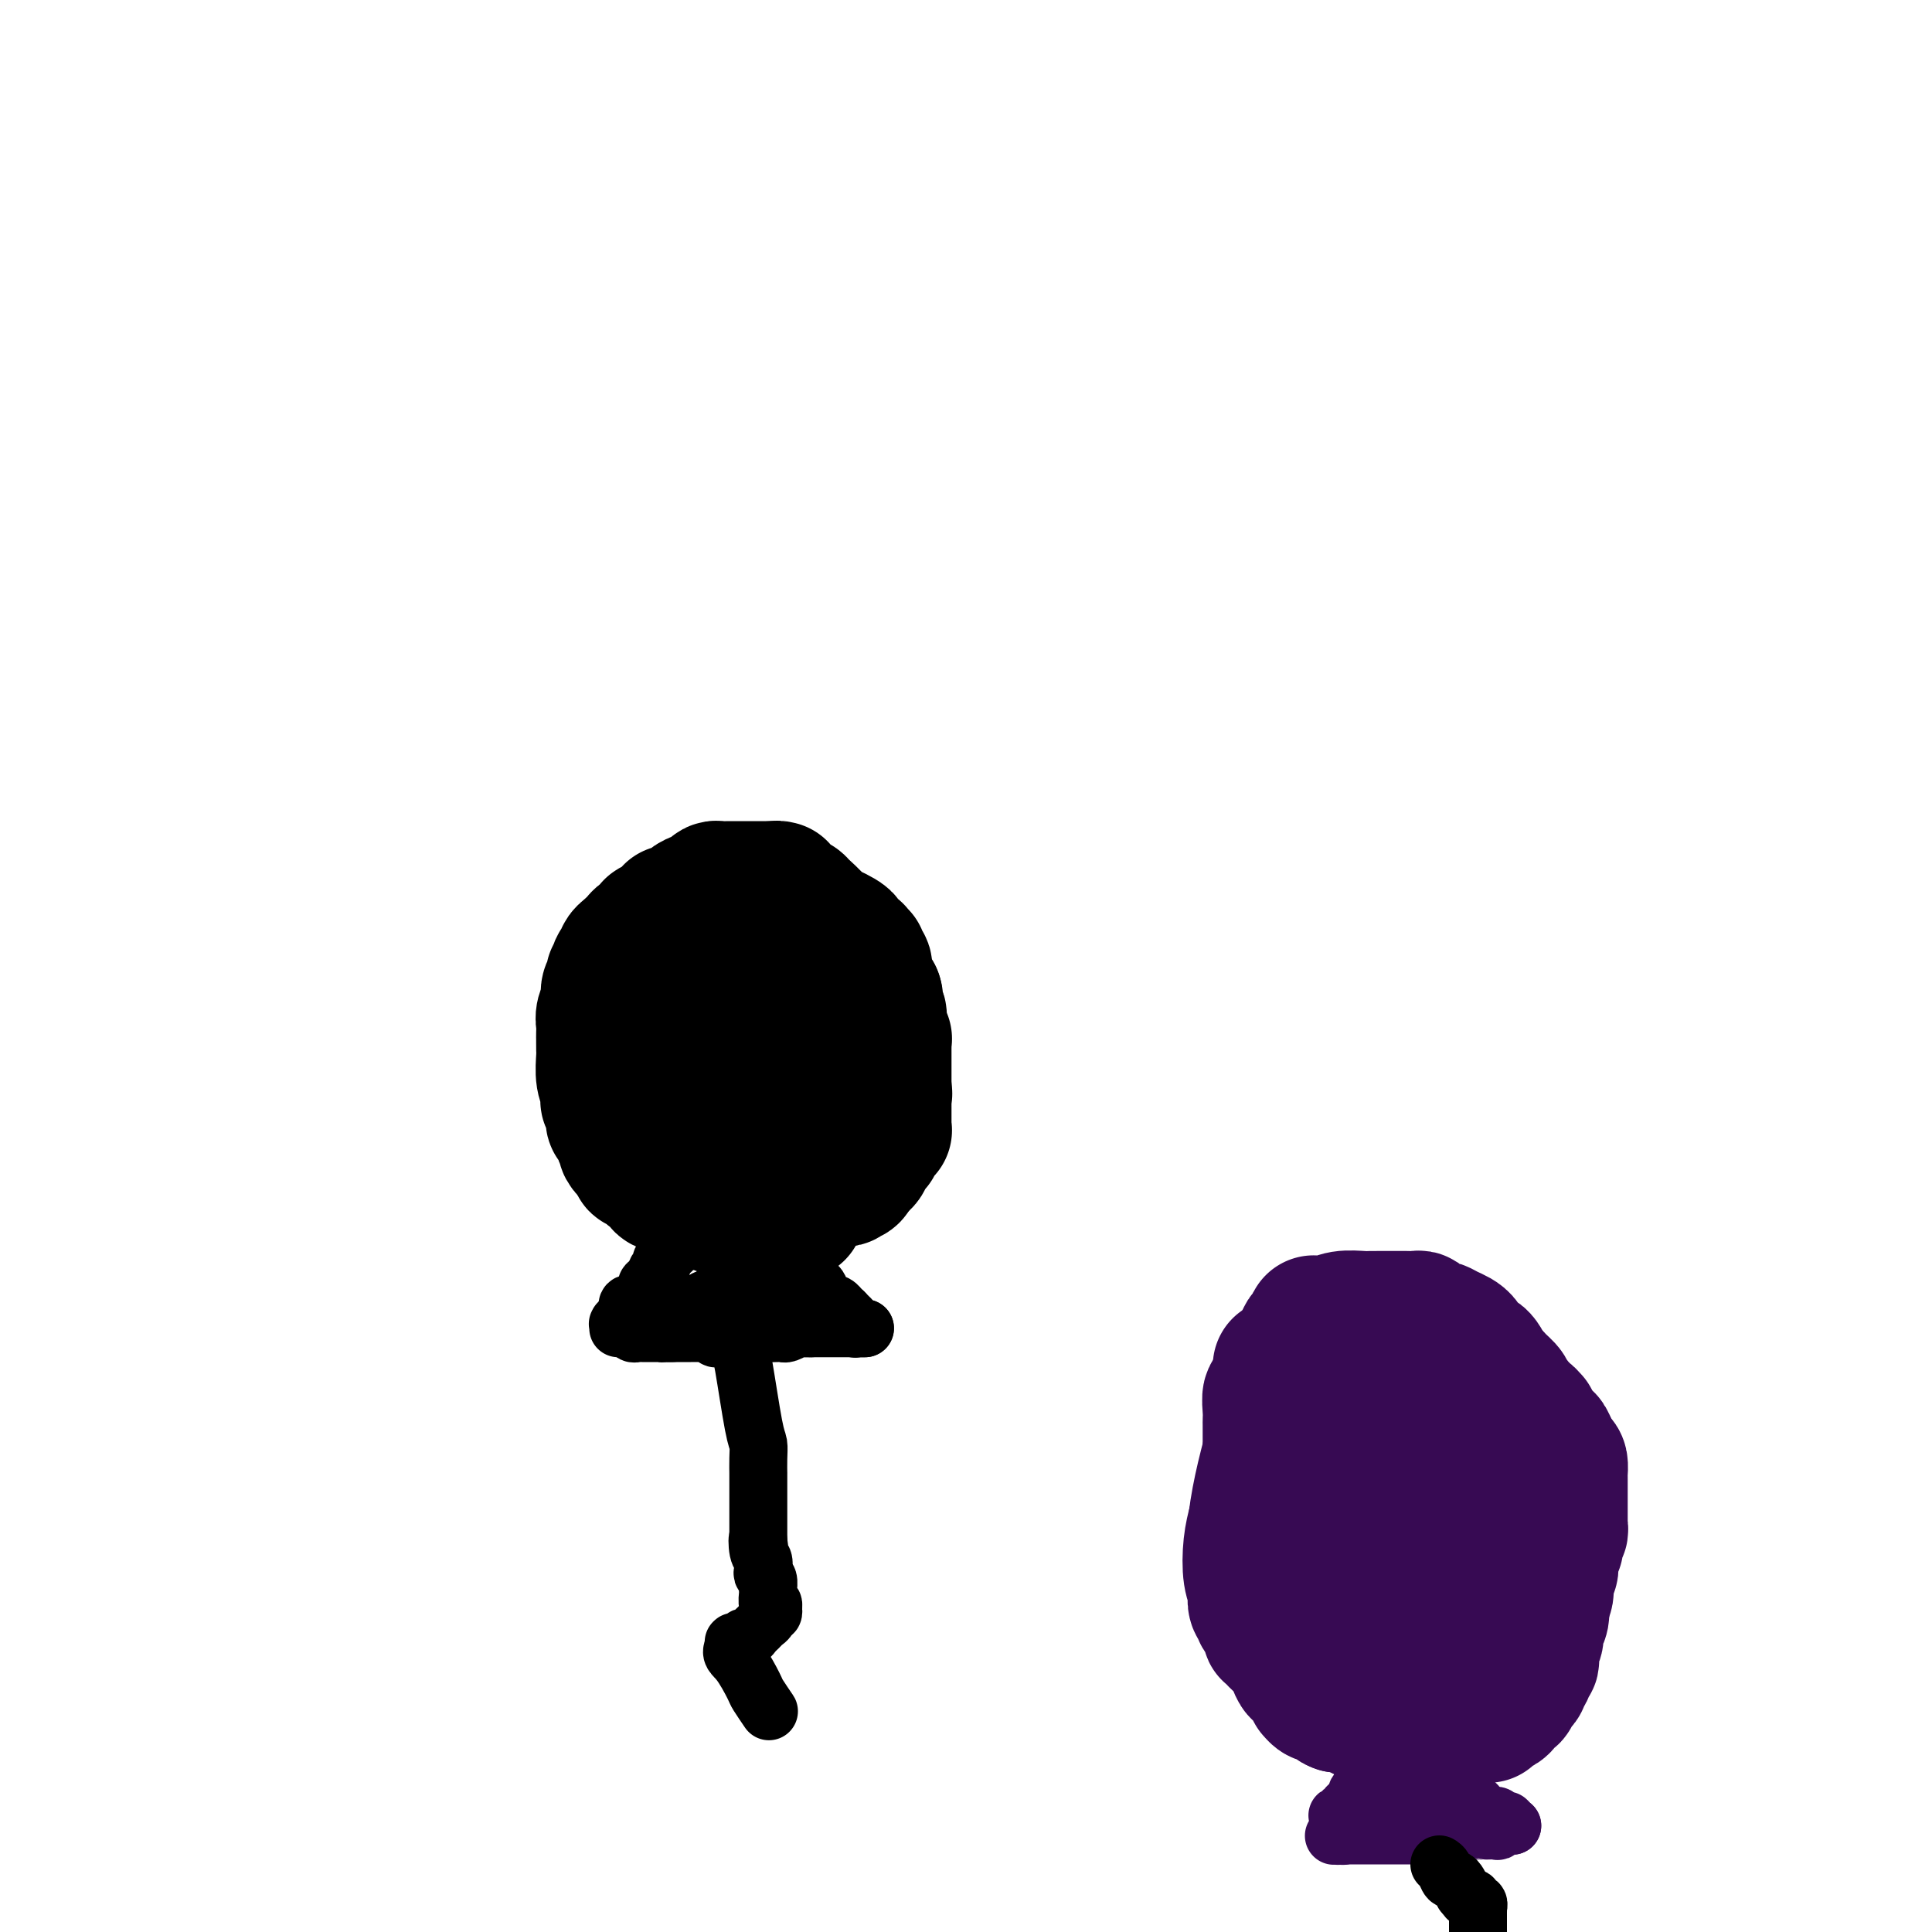 <svg viewBox='0 0 400 400' version='1.1' xmlns='http://www.w3.org/2000/svg' xmlns:xlink='http://www.w3.org/1999/xlink'><g fill='none' stroke='#000000' stroke-width='6' stroke-linecap='round' stroke-linejoin='round'><path d='M157,246c0.000,0.000 0.000,0.000 0,0c0.000,0.000 0.000,0.000 0,0c0.000,0.000 0.000,0.000 0,0c0.000,-0.000 0.000,0.000 0,0c0.000,0.000 0.000,0.000 0,0'/><path d='M157,246c-0.016,0.000 -0.057,0.001 0,0c0.057,-0.001 0.211,-0.004 0,0c-0.211,0.004 -0.788,0.015 -1,0c-0.212,-0.015 -0.061,-0.057 0,0c0.061,0.057 0.030,0.211 0,0c-0.030,-0.211 -0.060,-0.789 0,-1c0.060,-0.211 0.208,-0.057 0,0c-0.208,0.057 -0.774,0.015 -1,0c-0.226,-0.015 -0.112,-0.004 0,0c0.112,0.004 0.222,0.001 0,0c-0.222,-0.001 -0.776,-0.000 -1,0c-0.224,0.000 -0.116,0.000 0,0c0.116,-0.000 0.241,-0.000 0,0c-0.241,0.000 -0.848,0.000 -1,0c-0.152,-0.000 0.152,-0.000 0,0c-0.152,0.000 -0.759,0.000 -1,0c-0.241,-0.000 -0.116,-0.000 0,0c0.116,0.000 0.223,0.000 0,0c-0.223,-0.000 -0.777,-0.000 -1,0c-0.223,0.000 -0.115,0.001 0,0c0.115,-0.001 0.237,-0.004 0,0c-0.237,0.004 -0.833,0.015 -1,0c-0.167,-0.015 0.096,-0.057 0,0c-0.096,0.057 -0.552,0.212 -1,0c-0.448,-0.212 -0.890,-0.793 -1,-1c-0.110,-0.207 0.111,-0.041 0,0c-0.111,0.041 -0.555,-0.041 -1,0c-0.445,0.041 -0.893,0.207 -1,0c-0.107,-0.207 0.125,-0.786 0,-1c-0.125,-0.214 -0.607,-0.061 -1,0c-0.393,0.061 -0.696,0.031 -1,0'/><path d='M144,243c-1.950,-0.403 -0.325,0.089 0,0c0.325,-0.089 -0.649,-0.760 -1,-1c-0.351,-0.240 -0.079,-0.050 0,0c0.079,0.050 -0.034,-0.039 0,0c0.034,0.039 0.215,0.206 0,0c-0.215,-0.206 -0.827,-0.786 -1,-1c-0.173,-0.214 0.094,-0.061 0,0c-0.094,0.061 -0.547,0.030 -1,0c-0.453,-0.030 -0.905,-0.061 -1,0c-0.095,0.061 0.167,0.212 0,0c-0.167,-0.212 -0.763,-0.788 -1,-1c-0.237,-0.212 -0.115,-0.061 0,0c0.115,0.061 0.223,0.030 0,0c-0.223,-0.030 -0.778,-0.061 -1,0c-0.222,0.061 -0.112,0.212 0,0c0.112,-0.212 0.226,-0.789 0,-1c-0.226,-0.211 -0.793,-0.057 -1,0c-0.207,0.057 -0.056,0.015 0,0c0.056,-0.015 0.016,-0.004 0,0c-0.016,0.004 -0.008,0.002 0,0'/></g>
<g fill='none' stroke='#000000' stroke-width='28' stroke-linecap='round' stroke-linejoin='round'><path d='M165,251c-0.486,0.000 -0.971,0.000 -1,0c-0.029,-0.000 0.399,-0.000 0,0c-0.399,0.000 -1.624,0.000 -2,0c-0.376,-0.000 0.096,-0.000 0,0c-0.096,0.000 -0.761,0.001 -1,0c-0.239,-0.001 -0.053,-0.004 0,0c0.053,0.004 -0.027,0.015 0,0c0.027,-0.015 0.161,-0.057 0,0c-0.161,0.057 -0.618,0.211 -1,0c-0.382,-0.211 -0.690,-0.789 -1,-1c-0.310,-0.211 -0.622,-0.057 -1,0c-0.378,0.057 -0.822,0.016 -1,0c-0.178,-0.016 -0.089,-0.008 0,0'/><path d='M157,250c-1.399,-0.155 -0.897,-0.041 -1,0c-0.103,0.041 -0.813,0.011 -1,0c-0.187,-0.011 0.147,-0.003 0,0c-0.147,0.003 -0.774,0.001 -1,0c-0.226,-0.001 -0.049,-0.000 0,0c0.049,0.000 -0.029,0.000 0,0c0.029,-0.000 0.166,0.000 0,0c-0.166,-0.000 -0.636,-0.000 -1,0c-0.364,0.000 -0.622,0.001 -1,0c-0.378,-0.001 -0.876,-0.004 -1,0c-0.124,0.004 0.126,0.015 0,0c-0.126,-0.015 -0.629,-0.057 -1,0c-0.371,0.057 -0.609,0.212 -1,0c-0.391,-0.212 -0.935,-0.791 -1,-1c-0.065,-0.209 0.347,-0.046 0,0c-0.347,0.046 -1.454,-0.024 -2,0c-0.546,0.024 -0.531,0.143 -1,0c-0.469,-0.143 -1.421,-0.547 -2,-1c-0.579,-0.453 -0.785,-0.957 -1,-1c-0.215,-0.043 -0.439,0.373 -1,0c-0.561,-0.373 -1.459,-1.535 -2,-2c-0.541,-0.465 -0.723,-0.234 -1,0c-0.277,0.234 -0.648,0.470 -1,0c-0.352,-0.470 -0.686,-1.647 -1,-2c-0.314,-0.353 -0.610,0.116 -1,0c-0.390,-0.116 -0.874,-0.819 -1,-1c-0.126,-0.181 0.107,0.159 0,0c-0.107,-0.159 -0.555,-0.816 -1,-1c-0.445,-0.184 -0.889,0.104 -1,0c-0.111,-0.104 0.111,-0.601 0,-1c-0.111,-0.399 -0.556,-0.699 -1,-1'/><path d='M131,239c-2.405,-2.004 -1.419,-2.015 -1,-2c0.419,0.015 0.271,0.056 0,0c-0.271,-0.056 -0.665,-0.209 -1,-1c-0.335,-0.791 -0.612,-2.221 -1,-3c-0.388,-0.779 -0.888,-0.908 -1,-1c-0.112,-0.092 0.162,-0.148 0,-1c-0.162,-0.852 -0.761,-2.501 -1,-3c-0.239,-0.499 -0.116,0.150 0,0c0.116,-0.150 0.227,-1.101 0,-2c-0.227,-0.899 -0.793,-1.747 -1,-3c-0.207,-1.253 -0.055,-2.910 0,-4c0.055,-1.090 0.015,-1.612 0,-2c-0.015,-0.388 -0.004,-0.642 0,-1c0.004,-0.358 0.001,-0.820 0,-1c-0.001,-0.180 -0.001,-0.078 0,0c0.001,0.078 0.004,0.130 0,0c-0.004,-0.130 -0.016,-0.443 0,-1c0.016,-0.557 0.061,-1.357 0,-2c-0.061,-0.643 -0.228,-1.128 0,-2c0.228,-0.872 0.849,-2.131 1,-3c0.151,-0.869 -0.170,-1.347 0,-2c0.170,-0.653 0.829,-1.480 1,-2c0.171,-0.520 -0.147,-0.732 0,-1c0.147,-0.268 0.757,-0.593 1,-1c0.243,-0.407 0.117,-0.896 0,-1c-0.117,-0.104 -0.224,0.179 0,0c0.224,-0.179 0.781,-0.819 1,-1c0.219,-0.181 0.100,0.096 0,0c-0.100,-0.096 -0.181,-0.564 0,-1c0.181,-0.436 0.623,-0.839 1,-1c0.377,-0.161 0.688,-0.081 1,0'/><path d='M131,197c0.720,-1.724 0.021,-1.035 0,-1c-0.021,0.035 0.635,-0.583 1,-1c0.365,-0.417 0.440,-0.633 1,-1c0.560,-0.367 1.607,-0.885 2,-1c0.393,-0.115 0.133,0.172 0,0c-0.133,-0.172 -0.140,-0.802 0,-1c0.140,-0.198 0.428,0.035 1,0c0.572,-0.035 1.430,-0.338 2,-1c0.570,-0.662 0.853,-1.684 1,-2c0.147,-0.316 0.158,0.074 1,0c0.842,-0.074 2.516,-0.611 3,-1c0.484,-0.389 -0.221,-0.630 0,-1c0.221,-0.370 1.368,-0.870 2,-1c0.632,-0.130 0.750,0.109 1,0c0.250,-0.109 0.633,-0.565 1,-1c0.367,-0.435 0.717,-0.849 1,-1c0.283,-0.151 0.499,-0.041 1,0c0.501,0.041 1.287,0.011 2,0c0.713,-0.011 1.353,-0.003 2,0c0.647,0.003 1.302,0.001 2,0c0.698,-0.001 1.441,-0.000 2,0c0.559,0.000 0.935,0.000 1,0c0.065,-0.000 -0.180,-0.000 0,0c0.180,0.000 0.784,0.000 1,0c0.216,-0.000 0.044,-0.000 0,0c-0.044,0.000 0.041,0.000 0,0c-0.041,-0.000 -0.207,-0.000 0,0c0.207,0.000 0.787,0.000 1,0c0.213,-0.000 0.057,-0.000 0,0c-0.057,0.000 -0.016,0.000 0,0c0.016,-0.000 0.008,-0.000 0,0'/><path d='M160,184c2.076,0.013 1.268,0.045 1,0c-0.268,-0.045 0.006,-0.169 0,0c-0.006,0.169 -0.292,0.629 0,1c0.292,0.371 1.163,0.653 2,1c0.837,0.347 1.639,0.759 2,1c0.361,0.241 0.281,0.313 1,1c0.719,0.687 2.238,1.991 3,3c0.762,1.009 0.769,1.723 1,2c0.231,0.277 0.688,0.117 1,0c0.312,-0.117 0.480,-0.190 1,0c0.520,0.190 1.392,0.643 2,1c0.608,0.357 0.951,0.617 1,1c0.049,0.383 -0.197,0.887 0,1c0.197,0.113 0.838,-0.167 1,0c0.162,0.167 -0.154,0.781 0,1c0.154,0.219 0.777,0.044 1,0c0.223,-0.044 0.044,0.044 0,0c-0.044,-0.044 0.045,-0.220 0,0c-0.045,0.220 -0.223,0.835 0,1c0.223,0.165 0.848,-0.121 1,0c0.152,0.121 -0.171,0.648 0,1c0.171,0.352 0.834,0.529 1,1c0.166,0.471 -0.166,1.237 0,2c0.166,0.763 0.829,1.525 1,2c0.171,0.475 -0.150,0.663 0,1c0.150,0.337 0.772,0.822 1,1c0.228,0.178 0.061,0.048 0,0c-0.061,-0.048 -0.016,-0.013 0,0c0.016,0.013 0.004,0.003 0,0c-0.004,-0.003 -0.001,-0.001 0,0c0.001,0.001 0.001,0.000 0,0'/><path d='M181,206c0.464,1.177 0.124,0.118 0,0c-0.124,-0.118 -0.033,0.704 0,1c0.033,0.296 0.009,0.065 0,0c-0.009,-0.065 -0.002,0.034 0,0c0.002,-0.034 0.001,-0.203 0,0c-0.001,0.203 -0.001,0.777 0,1c0.001,0.223 0.004,0.096 0,0c-0.004,-0.096 -0.016,-0.160 0,0c0.016,0.160 0.061,0.544 0,1c-0.061,0.456 -0.226,0.983 0,1c0.226,0.017 0.845,-0.476 1,0c0.155,0.476 -0.155,1.920 0,3c0.155,1.080 0.774,1.795 1,2c0.226,0.205 0.061,-0.099 0,0c-0.061,0.099 -0.016,0.601 0,1c0.016,0.399 0.004,0.695 0,1c-0.004,0.305 -0.001,0.620 0,1c0.001,0.380 0.000,0.824 0,1c-0.000,0.176 -0.000,0.085 0,0c0.000,-0.085 0.000,-0.163 0,0c-0.000,0.163 -0.000,0.566 0,1c0.000,0.434 0.000,0.900 0,1c-0.000,0.100 -0.000,-0.166 0,0c0.000,0.166 0.000,0.763 0,1c-0.000,0.237 -0.000,0.115 0,0c0.000,-0.115 0.000,-0.224 0,0c-0.000,0.224 -0.000,0.781 0,1c0.000,0.219 0.000,0.100 0,0c-0.000,-0.100 -0.000,-0.181 0,0c0.000,0.181 0.000,0.623 0,1c-0.000,0.377 -0.000,0.688 0,1'/><path d='M183,225c0.309,2.888 0.083,0.609 0,0c-0.083,-0.609 -0.022,0.452 0,1c0.022,0.548 0.006,0.581 0,1c-0.006,0.419 -0.002,1.223 0,2c0.002,0.777 0.000,1.528 0,2c-0.000,0.472 -0.000,0.666 0,1c0.000,0.334 -0.000,0.807 0,1c0.000,0.193 0.001,0.104 0,0c-0.001,-0.104 -0.004,-0.225 0,0c0.004,0.225 0.015,0.796 0,1c-0.015,0.204 -0.057,0.040 0,0c0.057,-0.040 0.212,0.042 0,0c-0.212,-0.042 -0.793,-0.208 -1,0c-0.207,0.208 -0.041,0.792 0,1c0.041,0.208 -0.042,0.041 0,0c0.042,-0.041 0.208,0.046 0,0c-0.208,-0.046 -0.792,-0.223 -1,0c-0.208,0.223 -0.041,0.847 0,1c0.041,0.153 -0.046,-0.166 0,0c0.046,0.166 0.223,0.818 0,1c-0.223,0.182 -0.848,-0.105 -1,0c-0.152,0.105 0.169,0.603 0,1c-0.169,0.397 -0.829,0.695 -1,1c-0.171,0.305 0.147,0.618 0,1c-0.147,0.382 -0.757,0.833 -1,1c-0.243,0.167 -0.118,0.048 0,0c0.118,-0.048 0.228,-0.027 0,0c-0.228,0.027 -0.793,0.059 -1,0c-0.207,-0.059 -0.056,-0.208 0,0c0.056,0.208 0.016,0.774 0,1c-0.016,0.226 -0.008,0.113 0,0'/><path d='M177,242c-1.171,2.647 -1.097,0.766 -1,0c0.097,-0.766 0.219,-0.415 0,0c-0.219,0.415 -0.778,0.895 -1,1c-0.222,0.105 -0.106,-0.164 0,0c0.106,0.164 0.201,0.762 0,1c-0.201,0.238 -0.699,0.116 -1,0c-0.301,-0.116 -0.407,-0.227 -1,0c-0.593,0.227 -1.674,0.793 -2,1c-0.326,0.207 0.105,0.055 0,0c-0.105,-0.055 -0.744,-0.015 -1,0c-0.256,0.015 -0.128,0.004 0,0c0.128,-0.004 0.255,-0.001 0,0c-0.255,0.001 -0.894,0.000 -1,0c-0.106,-0.000 0.320,-0.000 0,0c-0.320,0.000 -1.385,-0.000 -2,0c-0.615,0.000 -0.780,0.001 -1,0c-0.220,-0.001 -0.496,-0.003 -1,0c-0.504,0.003 -1.235,0.011 -2,0c-0.765,-0.011 -1.562,-0.040 -2,0c-0.438,0.040 -0.516,0.150 -1,0c-0.484,-0.150 -1.372,-0.561 -2,-1c-0.628,-0.439 -0.994,-0.906 -1,-1c-0.006,-0.094 0.348,0.185 0,0c-0.348,-0.185 -1.400,-0.834 -2,-1c-0.600,-0.166 -0.749,0.153 -1,0c-0.251,-0.153 -0.602,-0.777 -1,-1c-0.398,-0.223 -0.841,-0.046 -1,0c-0.159,0.046 -0.032,-0.039 0,0c0.032,0.039 -0.030,0.203 0,0c0.030,-0.203 0.151,-0.772 0,-1c-0.151,-0.228 -0.576,-0.114 -1,0'/><path d='M151,240c-1.328,-0.997 -0.149,-0.989 0,-1c0.149,-0.011 -0.731,-0.042 -1,0c-0.269,0.042 0.072,0.155 0,0c-0.072,-0.155 -0.558,-0.580 -1,-1c-0.442,-0.420 -0.839,-0.834 -1,-1c-0.161,-0.166 -0.086,-0.082 0,0c0.086,0.082 0.182,0.162 0,0c-0.182,-0.162 -0.641,-0.564 -1,-1c-0.359,-0.436 -0.617,-0.904 -1,-1c-0.383,-0.096 -0.891,0.181 -1,0c-0.109,-0.181 0.181,-0.819 0,-1c-0.181,-0.181 -0.833,0.096 -1,0c-0.167,-0.096 0.153,-0.565 0,-1c-0.153,-0.435 -0.777,-0.838 -1,-1c-0.223,-0.162 -0.045,-0.085 0,0c0.045,0.085 -0.044,0.177 0,0c0.044,-0.177 0.222,-0.622 0,-1c-0.222,-0.378 -0.843,-0.690 -1,-1c-0.157,-0.310 0.150,-0.618 0,-1c-0.150,-0.382 -0.758,-0.838 -1,-1c-0.242,-0.162 -0.118,-0.028 0,0c0.118,0.028 0.229,-0.049 0,0c-0.229,0.049 -0.797,0.223 -1,0c-0.203,-0.223 -0.040,-0.843 0,-1c0.040,-0.157 -0.042,0.150 0,0c0.042,-0.150 0.207,-0.758 0,-1c-0.207,-0.242 -0.788,-0.117 -1,0c-0.212,0.117 -0.057,0.227 0,0c0.057,-0.227 0.015,-0.792 0,-1c-0.015,-0.208 -0.004,-0.059 0,0c0.004,0.059 0.002,0.030 0,0'/><path d='M139,225c-1.856,-2.260 -0.497,-0.410 0,0c0.497,0.410 0.133,-0.621 0,-1c-0.133,-0.379 -0.036,-0.105 0,0c0.036,0.105 0.010,0.042 0,0c-0.010,-0.042 -0.003,-0.064 0,0c0.003,0.064 0.001,0.213 0,0c-0.001,-0.213 -0.000,-0.789 0,-1c0.000,-0.211 0.000,-0.056 0,0c-0.000,0.056 -0.000,0.015 0,0c0.000,-0.015 0.001,-0.004 0,0c-0.001,0.004 -0.004,0.001 0,0c0.004,-0.001 0.015,-0.000 0,0c-0.015,0.000 -0.057,0.000 0,0c0.057,-0.000 0.211,-0.000 0,0c-0.211,0.000 -0.788,0.000 -1,0c-0.212,-0.000 -0.061,-0.000 0,0c0.061,0.000 0.030,0.000 0,0'/><path d='M138,223c-0.154,-0.537 -0.040,-0.879 0,-1c0.040,-0.121 0.007,-0.021 0,0c-0.007,0.021 0.012,-0.037 0,0c-0.012,0.037 -0.056,0.168 0,0c0.056,-0.168 0.212,-0.634 0,-1c-0.212,-0.366 -0.793,-0.633 -1,-1c-0.207,-0.367 -0.041,-0.834 0,-1c0.041,-0.166 -0.041,-0.030 0,0c0.041,0.030 0.207,-0.045 0,0c-0.207,0.045 -0.788,0.209 -1,0c-0.212,-0.209 -0.057,-0.792 0,-1c0.057,-0.208 0.015,-0.042 0,0c-0.015,0.042 -0.004,-0.042 0,0c0.004,0.042 0.001,0.208 0,0c-0.001,-0.208 -0.000,-0.792 0,-1c0.000,-0.208 0.000,-0.042 0,0c-0.000,0.042 -0.000,-0.042 0,0c0.000,0.042 0.000,0.208 0,0c-0.000,-0.208 -0.000,-0.792 0,-1c0.000,-0.208 0.000,-0.042 0,0c-0.000,0.042 -0.000,-0.040 0,0c0.000,0.040 0.000,0.204 0,0c-0.000,-0.204 -0.000,-0.775 0,-1c0.000,-0.225 0.000,-0.106 0,0c-0.000,0.106 -0.000,0.197 0,0c0.000,-0.197 0.000,-0.682 0,-1c-0.000,-0.318 -0.000,-0.470 0,-1c0.000,-0.530 0.000,-1.437 0,-2c-0.000,-0.563 -0.000,-0.781 0,-1'/><path d='M136,210c-0.309,-2.421 -0.083,-1.973 0,-2c0.083,-0.027 0.022,-0.529 0,-1c-0.022,-0.471 -0.006,-0.911 0,-1c0.006,-0.089 0.002,0.172 0,0c-0.002,-0.172 -0.000,-0.777 0,-1c0.000,-0.223 0.000,-0.064 0,0c-0.000,0.064 -0.000,0.031 0,0c0.000,-0.031 0.000,-0.061 0,0c-0.000,0.061 -0.000,0.214 0,0c0.000,-0.214 0.000,-0.793 0,-1c-0.000,-0.207 -0.000,-0.042 0,0c0.000,0.042 0.001,-0.040 0,0c-0.001,0.040 -0.002,0.203 0,0c0.002,-0.203 0.008,-0.773 0,-1c-0.008,-0.227 -0.031,-0.113 0,0c0.031,0.113 0.115,0.224 0,0c-0.115,-0.224 -0.430,-0.782 0,-1c0.430,-0.218 1.607,-0.096 2,0c0.393,0.096 0.004,0.165 0,0c-0.004,-0.165 0.376,-0.566 1,-1c0.624,-0.434 1.492,-0.901 2,-1c0.508,-0.099 0.657,0.171 1,0c0.343,-0.171 0.879,-0.782 1,-1c0.121,-0.218 -0.174,-0.044 0,0c0.174,0.044 0.816,-0.041 1,0c0.184,0.041 -0.091,0.207 0,0c0.091,-0.207 0.549,-0.788 1,-1c0.451,-0.212 0.894,-0.057 1,0c0.106,0.057 -0.125,0.015 0,0c0.125,-0.015 0.607,-0.004 1,0c0.393,0.004 0.696,0.002 1,0'/><path d='M148,198c1.829,-0.928 0.403,-0.249 0,0c-0.403,0.249 0.217,0.067 1,0c0.783,-0.067 1.729,-0.019 2,0c0.271,0.019 -0.132,0.008 0,0c0.132,-0.008 0.799,-0.014 1,0c0.201,0.014 -0.065,0.049 0,0c0.065,-0.049 0.460,-0.182 1,0c0.540,0.182 1.225,0.677 2,1c0.775,0.323 1.640,0.472 2,1c0.360,0.528 0.216,1.436 1,2c0.784,0.564 2.496,0.786 4,2c1.504,1.214 2.799,3.420 4,5c1.201,1.580 2.308,2.532 3,3c0.692,0.468 0.970,0.451 1,1c0.030,0.549 -0.188,1.664 0,2c0.188,0.336 0.782,-0.107 1,0c0.218,0.107 0.058,0.763 0,1c-0.058,0.237 -0.016,0.053 0,0c0.016,-0.053 0.004,0.023 0,0c-0.004,-0.023 -0.001,-0.146 0,0c0.001,0.146 0.001,0.561 0,1c-0.001,0.439 -0.004,0.902 0,1c0.004,0.098 0.015,-0.168 0,0c-0.015,0.168 -0.057,0.770 0,1c0.057,0.230 0.214,0.086 0,0c-0.214,-0.086 -0.798,-0.115 -1,0c-0.202,0.115 -0.021,0.373 0,1c0.021,0.627 -0.118,1.622 -1,3c-0.882,1.378 -2.507,3.140 -3,4c-0.493,0.860 0.145,0.817 0,1c-0.145,0.183 -1.072,0.591 -2,1'/><path d='M164,229c-1.321,2.171 -1.124,2.098 -1,2c0.124,-0.098 0.177,-0.222 0,0c-0.177,0.222 -0.582,0.791 -1,1c-0.418,0.209 -0.848,0.060 -1,0c-0.152,-0.060 -0.027,-0.030 0,0c0.027,0.030 -0.045,0.061 0,0c0.045,-0.061 0.205,-0.212 0,0c-0.205,0.212 -0.776,0.789 -1,1c-0.224,0.211 -0.100,0.058 0,0c0.100,-0.058 0.178,-0.019 0,0c-0.178,0.019 -0.610,0.020 -1,0c-0.390,-0.020 -0.737,-0.059 -1,0c-0.263,0.059 -0.443,0.218 -1,0c-0.557,-0.218 -1.491,-0.813 -2,-1c-0.509,-0.187 -0.595,0.033 -1,0c-0.405,-0.033 -1.131,-0.321 -2,-1c-0.869,-0.679 -1.883,-1.750 -3,-4c-1.117,-2.250 -2.338,-5.681 -3,-7c-0.662,-1.319 -0.766,-0.528 -1,-1c-0.234,-0.472 -0.599,-2.207 -1,-3c-0.401,-0.793 -0.840,-0.642 -1,-1c-0.160,-0.358 -0.043,-1.223 0,-2c0.043,-0.777 0.011,-1.466 0,-2c-0.011,-0.534 -0.003,-0.914 0,-1c0.003,-0.086 -0.000,0.122 0,0c0.000,-0.122 0.004,-0.572 0,-1c-0.004,-0.428 -0.015,-0.833 0,-1c0.015,-0.167 0.056,-0.096 0,0c-0.056,0.096 -0.207,0.218 0,0c0.207,-0.218 0.774,-0.777 1,-1c0.226,-0.223 0.113,-0.112 0,0'/><path d='M144,207c0.174,-1.380 0.610,-0.331 1,0c0.390,0.331 0.734,-0.055 2,0c1.266,0.055 3.453,0.550 5,1c1.547,0.450 2.452,0.855 5,2c2.548,1.145 6.738,3.029 9,4c2.262,0.971 2.595,1.029 3,1c0.405,-0.029 0.883,-0.144 1,0c0.117,0.144 -0.127,0.549 0,1c0.127,0.451 0.623,0.948 1,1c0.377,0.052 0.634,-0.341 1,0c0.366,0.341 0.840,1.417 1,3c0.160,1.583 0.005,3.672 0,5c-0.005,1.328 0.138,1.896 0,3c-0.138,1.104 -0.559,2.743 -1,4c-0.441,1.257 -0.903,2.130 -1,3c-0.097,0.870 0.170,1.736 0,2c-0.170,0.264 -0.778,-0.074 -1,0c-0.222,0.074 -0.060,0.560 0,1c0.060,0.440 0.017,0.835 0,1c-0.017,0.165 -0.008,0.101 0,0c0.008,-0.101 0.016,-0.237 0,0c-0.016,0.237 -0.057,0.847 0,1c0.057,0.153 0.212,-0.152 0,0c-0.212,0.152 -0.793,0.763 -1,1c-0.207,0.237 -0.041,0.102 0,0c0.041,-0.102 -0.041,-0.171 0,0c0.041,0.171 0.207,0.582 0,1c-0.207,0.418 -0.788,0.844 -1,1c-0.212,0.156 -0.057,0.042 0,0c0.057,-0.042 0.016,-0.012 0,0c-0.016,0.012 -0.008,0.006 0,0'/><path d='M168,243c-0.996,2.543 -0.985,1.399 -1,1c-0.015,-0.399 -0.057,-0.055 0,0c0.057,0.055 0.211,-0.181 0,0c-0.211,0.181 -0.788,0.780 -1,1c-0.212,0.220 -0.061,0.063 0,0c0.061,-0.063 0.030,-0.031 0,0c-0.030,0.031 -0.060,0.060 0,0c0.060,-0.060 0.208,-0.208 0,0c-0.208,0.208 -0.774,0.774 -1,1c-0.226,0.226 -0.113,0.113 0,0'/></g>
<g fill='none' stroke='#370A53' stroke-width='28' stroke-linecap='round' stroke-linejoin='round'><path d='M287,355c-0.422,0.000 -0.843,0.000 -1,0c-0.157,-0.000 -0.049,-0.000 0,0c0.049,0.000 0.039,0.001 0,0c-0.039,-0.001 -0.108,-0.003 0,0c0.108,0.003 0.394,0.011 0,0c-0.394,-0.011 -1.467,-0.041 -2,0c-0.533,0.041 -0.527,0.155 -1,0c-0.473,-0.155 -1.426,-0.578 -2,-1c-0.574,-0.422 -0.770,-0.845 -1,-1c-0.230,-0.155 -0.494,-0.044 -1,0c-0.506,0.044 -1.253,0.022 -2,0'/><path d='M277,353c-1.559,-0.532 -0.455,-0.860 0,-1c0.455,-0.140 0.262,-0.090 0,0c-0.262,0.090 -0.592,0.220 -1,0c-0.408,-0.220 -0.893,-0.791 -1,-1c-0.107,-0.209 0.165,-0.055 0,0c-0.165,0.055 -0.766,0.011 -1,0c-0.234,-0.011 -0.100,0.013 0,0c0.100,-0.013 0.168,-0.061 0,0c-0.168,0.061 -0.570,0.233 -1,0c-0.430,-0.233 -0.889,-0.870 -1,-1c-0.111,-0.130 0.125,0.246 0,0c-0.125,-0.246 -0.610,-1.115 -1,-2c-0.390,-0.885 -0.686,-1.785 -1,-2c-0.314,-0.215 -0.647,0.255 -1,0c-0.353,-0.255 -0.725,-1.235 -1,-2c-0.275,-0.765 -0.452,-1.315 -1,-2c-0.548,-0.685 -1.467,-1.506 -2,-2c-0.533,-0.494 -0.682,-0.661 -1,-1c-0.318,-0.339 -0.807,-0.850 -1,-1c-0.193,-0.150 -0.089,0.062 0,0c0.089,-0.062 0.164,-0.397 0,-1c-0.164,-0.603 -0.566,-1.475 -1,-2c-0.434,-0.525 -0.900,-0.703 -1,-1c-0.100,-0.297 0.166,-0.713 0,-1c-0.166,-0.287 -0.763,-0.446 -1,-1c-0.237,-0.554 -0.113,-1.505 0,-2c0.113,-0.495 0.216,-0.535 0,-1c-0.216,-0.465 -0.750,-1.356 -1,-3c-0.250,-1.644 -0.214,-4.041 0,-6c0.214,-1.959 0.607,-3.479 1,-5'/><path d='M260,315c0.697,-5.935 2.438,-12.274 4,-18c1.562,-5.726 2.944,-10.840 4,-14c1.056,-3.160 1.786,-4.367 2,-5c0.214,-0.633 -0.086,-0.691 0,-1c0.086,-0.309 0.559,-0.868 1,-1c0.441,-0.132 0.850,0.162 1,0c0.150,-0.162 0.040,-0.779 0,-1c-0.040,-0.221 -0.011,-0.045 0,0c0.011,0.045 0.005,-0.041 0,0c-0.005,0.041 -0.010,0.208 0,0c0.010,-0.208 0.035,-0.792 0,-1c-0.035,-0.208 -0.129,-0.042 0,0c0.129,0.042 0.482,-0.041 1,0c0.518,0.041 1.201,0.207 2,0c0.799,-0.207 1.713,-0.788 3,-1c1.287,-0.212 2.947,-0.057 4,0c1.053,0.057 1.500,0.015 2,0c0.500,-0.015 1.055,-0.004 2,0c0.945,0.004 2.281,0.000 3,0c0.719,-0.000 0.822,0.003 1,0c0.178,-0.003 0.433,-0.011 1,0c0.567,0.011 1.447,0.041 2,0c0.553,-0.041 0.780,-0.152 1,0c0.220,0.152 0.434,0.567 1,1c0.566,0.433 1.485,0.884 2,1c0.515,0.116 0.627,-0.104 1,0c0.373,0.104 1.006,0.534 2,1c0.994,0.466 2.349,0.970 3,2c0.651,1.030 0.598,2.585 1,3c0.402,0.415 1.258,-0.310 2,0c0.742,0.310 1.371,1.655 2,3'/><path d='M308,284c2.559,2.122 1.455,1.926 1,2c-0.455,0.074 -0.262,0.419 0,1c0.262,0.581 0.592,1.398 1,2c0.408,0.602 0.894,0.988 1,1c0.106,0.012 -0.169,-0.350 0,0c0.169,0.350 0.781,1.411 1,2c0.219,0.589 0.045,0.707 0,1c-0.045,0.293 0.041,0.762 0,1c-0.041,0.238 -0.207,0.245 0,0c0.207,-0.245 0.787,-0.741 1,0c0.213,0.741 0.058,2.720 0,4c-0.058,1.280 -0.019,1.863 0,3c0.019,1.137 0.019,2.830 0,4c-0.019,1.170 -0.058,1.819 0,2c0.058,0.181 0.214,-0.104 0,0c-0.214,0.104 -0.796,0.598 -1,1c-0.204,0.402 -0.029,0.713 0,1c0.029,0.287 -0.087,0.551 0,1c0.087,0.449 0.377,1.085 0,3c-0.377,1.915 -1.420,5.109 -2,7c-0.580,1.891 -0.695,2.478 -1,3c-0.305,0.522 -0.799,0.980 -1,1c-0.201,0.020 -0.109,-0.398 0,0c0.109,0.398 0.237,1.614 0,2c-0.237,0.386 -0.837,-0.056 -1,0c-0.163,0.056 0.112,0.610 0,1c-0.112,0.390 -0.610,0.616 -1,1c-0.390,0.384 -0.672,0.928 -1,1c-0.328,0.072 -0.704,-0.327 -1,0c-0.296,0.327 -0.513,1.379 -1,2c-0.487,0.621 -1.243,0.810 -2,1'/><path d='M301,332c-1.039,1.150 -0.135,1.025 0,1c0.135,-0.025 -0.499,0.050 -1,0c-0.501,-0.050 -0.870,-0.223 -1,0c-0.130,0.223 -0.020,0.844 0,1c0.020,0.156 -0.051,-0.152 0,0c0.051,0.152 0.225,0.763 0,1c-0.225,0.237 -0.848,0.101 -1,0c-0.152,-0.101 0.167,-0.167 0,0c-0.167,0.167 -0.820,0.567 -1,1c-0.180,0.433 0.112,0.900 0,1c-0.112,0.100 -0.628,-0.167 -1,0c-0.372,0.167 -0.600,0.767 -1,1c-0.400,0.233 -0.971,0.100 -1,0c-0.029,-0.100 0.483,-0.167 0,0c-0.483,0.167 -1.961,0.568 -3,1c-1.039,0.432 -1.639,0.896 -2,1c-0.361,0.104 -0.481,-0.154 -1,0c-0.519,0.154 -1.435,0.718 -2,1c-0.565,0.282 -0.779,0.283 -1,0c-0.221,-0.283 -0.448,-0.850 -1,-1c-0.552,-0.150 -1.428,0.115 -2,0c-0.572,-0.115 -0.839,-0.612 -1,-1c-0.161,-0.388 -0.214,-0.668 -1,-1c-0.786,-0.332 -2.304,-0.715 -3,-1c-0.696,-0.285 -0.569,-0.473 -1,-1c-0.431,-0.527 -1.420,-1.394 -2,-2c-0.580,-0.606 -0.749,-0.953 -1,-1c-0.251,-0.047 -0.583,0.204 -1,0c-0.417,-0.204 -0.920,-0.863 -1,-1c-0.080,-0.137 0.263,0.246 0,0c-0.263,-0.246 -1.131,-1.123 -2,-2'/><path d='M269,330c-2.697,-1.957 -1.441,-1.350 -1,-1c0.441,0.350 0.066,0.444 0,0c-0.066,-0.444 0.176,-1.428 0,-2c-0.176,-0.572 -0.769,-0.734 -1,-1c-0.231,-0.266 -0.101,-0.635 0,-1c0.101,-0.365 0.172,-0.727 0,-1c-0.172,-0.273 -0.586,-0.458 -1,-1c-0.414,-0.542 -0.828,-1.441 -1,-2c-0.172,-0.559 -0.102,-0.779 0,-1c0.102,-0.221 0.238,-0.444 0,-1c-0.238,-0.556 -0.848,-1.444 -1,-2c-0.152,-0.556 0.156,-0.779 0,-1c-0.156,-0.221 -0.774,-0.439 -1,-1c-0.226,-0.561 -0.061,-1.463 0,-2c0.061,-0.537 0.016,-0.708 0,-1c-0.016,-0.292 -0.004,-0.706 0,-1c0.004,-0.294 0.001,-0.467 0,-1c-0.001,-0.533 -0.000,-1.426 0,-2c0.000,-0.574 0.000,-0.828 0,-1c-0.000,-0.172 -0.000,-0.263 0,-1c0.000,-0.737 -0.000,-2.119 0,-3c0.000,-0.881 0.000,-1.260 0,-2c-0.000,-0.740 -0.001,-1.842 0,-3c0.001,-1.158 0.004,-2.373 0,-3c-0.004,-0.627 -0.016,-0.668 0,-1c0.016,-0.332 0.061,-0.957 0,-2c-0.061,-1.043 -0.226,-2.503 0,-3c0.226,-0.497 0.844,-0.030 1,0c0.156,0.030 -0.150,-0.377 0,-1c0.150,-0.623 0.757,-1.464 1,-2c0.243,-0.536 0.121,-0.768 0,-1'/><path d='M265,285c0.261,-4.283 -0.088,-0.989 0,0c0.088,0.989 0.611,-0.327 1,-1c0.389,-0.673 0.643,-0.702 1,-1c0.357,-0.298 0.818,-0.864 1,-1c0.182,-0.136 0.086,0.160 0,0c-0.086,-0.160 -0.161,-0.774 0,-1c0.161,-0.226 0.557,-0.063 1,0c0.443,0.063 0.934,0.027 1,0c0.066,-0.027 -0.294,-0.046 0,0c0.294,0.046 1.243,0.157 2,0c0.757,-0.157 1.321,-0.582 2,-1c0.679,-0.418 1.474,-0.829 2,-1c0.526,-0.171 0.785,-0.102 1,0c0.215,0.102 0.387,0.237 1,0c0.613,-0.237 1.668,-0.847 2,-1c0.332,-0.153 -0.059,0.151 0,0c0.059,-0.151 0.569,-0.758 1,-1c0.431,-0.242 0.785,-0.118 1,0c0.215,0.118 0.292,0.232 1,0c0.708,-0.232 2.049,-0.809 3,-1c0.951,-0.191 1.513,0.006 2,0c0.487,-0.006 0.900,-0.213 2,0c1.100,0.213 2.886,0.845 4,1c1.114,0.155 1.556,-0.169 2,0c0.444,0.169 0.889,0.829 1,1c0.111,0.171 -0.111,-0.148 0,0c0.111,0.148 0.556,0.761 1,1c0.444,0.239 0.889,0.103 1,0c0.111,-0.103 -0.111,-0.172 0,0c0.111,0.172 0.556,0.586 1,1'/><path d='M300,280c2.349,0.841 1.222,0.943 1,1c-0.222,0.057 0.461,0.068 1,0c0.539,-0.068 0.933,-0.214 1,0c0.067,0.214 -0.192,0.790 0,1c0.192,0.210 0.835,0.055 1,0c0.165,-0.055 -0.149,-0.011 0,0c0.149,0.011 0.761,-0.012 1,0c0.239,0.012 0.105,0.059 0,0c-0.105,-0.059 -0.183,-0.223 0,0c0.183,0.223 0.625,0.832 1,1c0.375,0.168 0.683,-0.106 1,0c0.317,0.106 0.644,0.591 1,1c0.356,0.409 0.740,0.740 1,1c0.260,0.260 0.394,0.447 1,1c0.606,0.553 1.683,1.471 2,2c0.317,0.529 -0.126,0.668 0,1c0.126,0.332 0.822,0.859 1,1c0.178,0.141 -0.163,-0.102 0,0c0.163,0.102 0.831,0.548 1,1c0.169,0.452 -0.161,0.910 0,1c0.161,0.090 0.814,-0.187 1,0c0.186,0.187 -0.094,0.838 0,1c0.094,0.162 0.564,-0.164 1,0c0.436,0.164 0.839,0.817 1,1c0.161,0.183 0.081,-0.104 0,0c-0.081,0.104 -0.162,0.601 0,1c0.162,0.399 0.568,0.701 1,1c0.432,0.299 0.889,0.596 1,1c0.111,0.404 -0.124,0.917 0,1c0.124,0.083 0.607,-0.262 1,0c0.393,0.262 0.697,1.131 1,2'/><path d='M321,300c1.812,2.494 0.342,1.231 0,1c-0.342,-0.231 0.444,0.572 1,1c0.556,0.428 0.881,0.480 1,1c0.119,0.520 0.032,1.507 0,2c-0.032,0.493 -0.009,0.493 0,1c0.009,0.507 0.002,1.523 0,2c-0.002,0.477 -0.001,0.415 0,1c0.001,0.585 -0.000,1.816 0,3c0.000,1.184 0.001,2.321 0,3c-0.001,0.679 -0.004,0.899 0,1c0.004,0.101 0.015,0.082 0,0c-0.015,-0.082 -0.057,-0.228 0,0c0.057,0.228 0.211,0.831 0,1c-0.211,0.169 -0.789,-0.094 -1,0c-0.211,0.094 -0.056,0.547 0,1c0.056,0.453 0.011,0.907 0,1c-0.011,0.093 0.011,-0.173 0,0c-0.011,0.173 -0.056,0.786 0,1c0.056,0.214 0.211,0.028 0,0c-0.211,-0.028 -0.789,0.100 -1,0c-0.211,-0.100 -0.057,-0.429 0,0c0.057,0.429 0.015,1.617 0,2c-0.015,0.383 -0.003,-0.039 0,0c0.003,0.039 -0.003,0.538 0,1c0.003,0.462 0.015,0.887 0,1c-0.015,0.113 -0.056,-0.088 0,0c0.056,0.088 0.208,0.463 0,1c-0.208,0.537 -0.777,1.237 -1,2c-0.223,0.763 -0.098,1.590 0,2c0.098,0.410 0.171,0.403 0,1c-0.171,0.597 -0.585,1.799 -1,3'/><path d='M319,333c-0.636,2.977 -0.227,1.418 0,1c0.227,-0.418 0.271,0.303 0,1c-0.271,0.697 -0.858,1.370 -1,2c-0.142,0.630 0.159,1.215 0,2c-0.159,0.785 -0.779,1.768 -1,2c-0.221,0.232 -0.044,-0.289 0,0c0.044,0.289 -0.045,1.387 0,2c0.045,0.613 0.223,0.742 0,1c-0.223,0.258 -0.847,0.647 -1,1c-0.153,0.353 0.165,0.672 0,1c-0.165,0.328 -0.814,0.666 -1,1c-0.186,0.334 0.091,0.663 0,1c-0.091,0.337 -0.550,0.682 -1,1c-0.450,0.318 -0.889,0.610 -1,1c-0.111,0.390 0.107,0.879 0,1c-0.107,0.121 -0.540,-0.126 -1,0c-0.460,0.126 -0.947,0.626 -1,1c-0.053,0.374 0.327,0.622 0,1c-0.327,0.378 -1.360,0.886 -2,1c-0.640,0.114 -0.889,-0.166 -1,0c-0.111,0.166 -0.086,0.776 0,1c0.086,0.224 0.234,0.060 0,0c-0.234,-0.060 -0.851,-0.016 -1,0c-0.149,0.016 0.171,0.004 0,0c-0.171,-0.004 -0.833,-0.001 -1,0c-0.167,0.001 0.162,0.000 0,0c-0.162,-0.000 -0.814,-0.000 -1,0c-0.186,0.000 0.094,0.000 0,0c-0.094,-0.000 -0.564,-0.000 -1,0c-0.436,0.000 -0.839,0.000 -1,0c-0.161,-0.000 -0.081,-0.000 0,0'/><path d='M303,355c-1.514,0.774 -0.300,0.207 0,0c0.300,-0.207 -0.315,-0.056 -1,0c-0.685,0.056 -1.439,0.016 -2,0c-0.561,-0.016 -0.929,-0.008 -1,0c-0.071,0.008 0.153,0.017 0,0c-0.153,-0.017 -0.684,-0.061 -1,0c-0.316,0.061 -0.417,0.228 -1,0c-0.583,-0.228 -1.648,-0.850 -2,-1c-0.352,-0.150 0.008,0.171 0,0c-0.008,-0.171 -0.384,-0.834 -1,-1c-0.616,-0.166 -1.473,0.166 -2,0c-0.527,-0.166 -0.723,-0.828 -1,-1c-0.277,-0.172 -0.634,0.147 -1,0c-0.366,-0.147 -0.741,-0.761 -1,-1c-0.259,-0.239 -0.402,-0.105 -1,0c-0.598,0.105 -1.651,0.179 -2,0c-0.349,-0.179 0.007,-0.612 0,-1c-0.007,-0.388 -0.376,-0.730 -1,-1c-0.624,-0.270 -1.504,-0.466 -2,-1c-0.496,-0.534 -0.609,-1.406 -1,-2c-0.391,-0.594 -1.060,-0.909 -2,-2c-0.940,-1.091 -2.150,-2.956 -3,-4c-0.850,-1.044 -1.340,-1.266 -2,-2c-0.660,-0.734 -1.491,-1.979 -2,-3c-0.509,-1.021 -0.697,-1.818 -1,-2c-0.303,-0.182 -0.721,0.250 -1,0c-0.279,-0.250 -0.417,-1.183 -1,-2c-0.583,-0.817 -1.610,-1.518 -2,-2c-0.390,-0.482 -0.144,-0.745 0,-1c0.144,-0.255 0.184,-0.501 0,-1c-0.184,-0.499 -0.592,-1.249 -1,-2'/><path d='M267,325c-3.027,-3.920 -1.596,-1.719 -1,-1c0.596,0.719 0.356,-0.045 0,-1c-0.356,-0.955 -0.827,-2.102 -1,-3c-0.173,-0.898 -0.046,-1.549 0,-2c0.046,-0.451 0.012,-0.704 0,-1c-0.012,-0.296 -0.000,-0.634 0,-1c0.000,-0.366 -0.010,-0.759 0,-1c0.010,-0.241 0.040,-0.330 0,-1c-0.040,-0.670 -0.151,-1.922 0,-3c0.151,-1.078 0.562,-1.981 1,-3c0.438,-1.019 0.902,-2.153 1,-3c0.098,-0.847 -0.171,-1.408 0,-2c0.171,-0.592 0.782,-1.215 1,-2c0.218,-0.785 0.042,-1.731 0,-2c-0.042,-0.269 0.048,0.139 0,0c-0.048,-0.139 -0.234,-0.825 0,-1c0.234,-0.175 0.888,0.161 1,0c0.112,-0.161 -0.318,-0.818 0,-1c0.318,-0.182 1.384,0.110 2,0c0.616,-0.110 0.780,-0.622 1,-1c0.220,-0.378 0.494,-0.622 1,-1c0.506,-0.378 1.245,-0.890 2,-1c0.755,-0.110 1.527,0.181 2,0c0.473,-0.181 0.648,-0.833 1,-1c0.352,-0.167 0.883,0.151 1,0c0.117,-0.151 -0.179,-0.773 0,-1c0.179,-0.227 0.832,-0.061 1,0c0.168,0.061 -0.151,0.016 0,0c0.151,-0.016 0.771,-0.004 1,0c0.229,0.004 0.065,0.001 0,0c-0.065,-0.001 -0.033,-0.001 0,0'/><path d='M281,292c2.124,-0.994 0.935,-0.478 1,0c0.065,0.478 1.384,0.917 2,1c0.616,0.083 0.528,-0.191 1,0c0.472,0.191 1.505,0.847 2,1c0.495,0.153 0.452,-0.198 1,0c0.548,0.198 1.687,0.946 2,1c0.313,0.054 -0.200,-0.585 0,0c0.200,0.585 1.111,2.394 2,3c0.889,0.606 1.754,0.008 2,0c0.246,-0.008 -0.126,0.575 0,1c0.126,0.425 0.751,0.691 1,1c0.249,0.309 0.123,0.661 0,1c-0.123,0.339 -0.243,0.666 0,1c0.243,0.334 0.850,0.677 1,1c0.150,0.323 -0.156,0.626 0,1c0.156,0.374 0.774,0.817 1,1c0.226,0.183 0.061,0.104 0,0c-0.061,-0.104 -0.016,-0.234 0,0c0.016,0.234 0.004,0.830 0,1c-0.004,0.170 -0.001,-0.088 0,0c0.001,0.088 0.000,0.520 0,1c-0.000,0.480 -0.000,1.006 0,1c0.000,-0.006 0.000,-0.545 0,0c-0.000,0.545 -0.000,2.174 0,3c0.000,0.826 0.001,0.848 0,1c-0.001,0.152 -0.004,0.432 0,1c0.004,0.568 0.015,1.423 0,2c-0.015,0.577 -0.056,0.876 0,1c0.056,0.124 0.207,0.072 0,0c-0.207,-0.072 -0.774,-0.163 -1,0c-0.226,0.163 -0.113,0.582 0,1'/><path d='M296,317c0.138,2.646 -0.015,0.762 0,0c0.015,-0.762 0.200,-0.401 0,0c-0.200,0.401 -0.785,0.843 -1,1c-0.215,0.157 -0.062,0.028 0,0c0.062,-0.028 0.031,0.045 0,0c-0.031,-0.045 -0.064,-0.208 0,0c0.064,0.208 0.223,0.788 0,1c-0.223,0.212 -0.830,0.058 -1,0c-0.170,-0.058 0.095,-0.020 0,0c-0.095,0.020 -0.551,0.020 -1,0c-0.449,-0.020 -0.890,-0.061 -1,0c-0.110,0.061 0.111,0.222 0,0c-0.111,-0.222 -0.554,-0.829 -1,-1c-0.446,-0.171 -0.894,0.095 -1,0c-0.106,-0.095 0.130,-0.550 0,-1c-0.130,-0.450 -0.627,-0.895 -1,-1c-0.373,-0.105 -0.622,0.131 -1,0c-0.378,-0.131 -0.886,-0.627 -1,-1c-0.114,-0.373 0.166,-0.622 0,-1c-0.166,-0.378 -0.777,-0.885 -1,-1c-0.223,-0.115 -0.059,0.162 0,0c0.059,-0.162 0.012,-0.761 0,-1c-0.012,-0.239 0.011,-0.117 0,0c-0.011,0.117 -0.056,0.227 0,0c0.056,-0.227 0.212,-0.793 0,-1c-0.212,-0.207 -0.793,-0.055 -1,0c-0.207,0.055 -0.042,0.015 0,0c0.042,-0.015 -0.040,-0.004 0,0c0.040,0.004 0.203,0.001 0,0c-0.203,-0.001 -0.772,-0.000 -1,0c-0.228,0.000 -0.114,0.000 0,0'/><path d='M284,311c-1.099,-1.321 -0.346,-1.125 0,-1c0.346,0.125 0.285,0.178 0,0c-0.285,-0.178 -0.794,-0.587 -1,-1c-0.206,-0.413 -0.108,-0.829 0,-1c0.108,-0.171 0.225,-0.097 0,0c-0.225,0.097 -0.791,0.219 -1,0c-0.209,-0.219 -0.060,-0.777 0,-1c0.060,-0.223 0.030,-0.112 0,0'/></g>
<g fill='none' stroke='#370A53' stroke-width='12' stroke-linecap='round' stroke-linejoin='round'><path d='M283,367c0.006,0.417 0.012,0.833 0,1c-0.012,0.167 -0.042,0.083 0,0c0.042,-0.083 0.155,-0.167 0,0c-0.155,0.167 -0.577,0.583 -1,1'/><path d='M282,369c-0.150,0.476 -0.026,0.666 0,1c0.026,0.334 -0.046,0.811 0,1c0.046,0.189 0.208,0.089 0,0c-0.208,-0.089 -0.788,-0.169 -1,0c-0.212,0.169 -0.057,0.585 0,1c0.057,0.415 0.015,0.830 0,1c-0.015,0.170 -0.004,0.097 0,0c0.004,-0.097 0.002,-0.218 0,0c-0.002,0.218 -0.004,0.776 0,1c0.004,0.224 0.015,0.113 0,0c-0.015,-0.113 -0.057,-0.227 0,0c0.057,0.227 0.211,0.797 0,1c-0.211,0.203 -0.788,0.040 -1,0c-0.212,-0.040 -0.061,0.042 0,0c0.061,-0.042 0.030,-0.207 0,0c-0.030,0.207 -0.061,0.788 0,1c0.061,0.212 0.212,0.057 0,0c-0.212,-0.057 -0.789,-0.015 -1,0c-0.211,0.015 -0.057,0.003 0,0c0.057,-0.003 0.016,0.003 0,0c-0.016,-0.003 -0.008,-0.015 0,0c0.008,0.015 0.016,0.057 0,0c-0.016,-0.057 -0.057,-0.212 0,0c0.057,0.212 0.211,0.793 0,1c-0.211,0.207 -0.789,0.041 -1,0c-0.211,-0.041 -0.057,0.041 0,0c0.057,-0.041 0.015,-0.207 0,0c-0.015,0.207 -0.004,0.788 0,1c0.004,0.212 0.001,0.057 0,0c-0.001,-0.057 -0.000,-0.016 0,0c0.000,0.016 0.000,0.008 0,0'/><path d='M278,378c-0.619,1.327 -0.166,0.145 0,0c0.166,-0.145 0.044,0.746 0,1c-0.044,0.254 -0.012,-0.128 0,0c0.012,0.128 0.003,0.766 0,1c-0.003,0.234 -0.001,0.063 0,0c0.001,-0.063 0.000,-0.017 0,0c-0.000,0.017 -0.000,0.005 0,0c0.000,-0.005 0.000,-0.001 0,0c-0.000,0.001 -0.000,0.001 0,0'/><path d='M299,369c0.062,-0.084 0.124,-0.167 0,0c-0.124,0.167 -0.435,0.585 0,1c0.435,0.415 1.618,0.829 2,1c0.382,0.171 -0.035,0.101 0,0c0.035,-0.101 0.521,-0.233 1,0c0.479,0.233 0.950,0.832 1,1c0.050,0.168 -0.322,-0.095 0,0c0.322,0.095 1.339,0.546 2,1c0.661,0.454 0.965,0.910 1,1c0.035,0.090 -0.201,-0.186 0,0c0.201,0.186 0.838,0.834 1,1c0.162,0.166 -0.153,-0.152 0,0c0.153,0.152 0.773,0.773 1,1c0.227,0.227 0.061,0.061 0,0c-0.061,-0.061 -0.016,-0.016 0,0c0.016,0.016 0.005,0.005 0,0c-0.005,-0.005 -0.002,-0.002 0,0'/><path d='M308,376c1.614,1.084 1.150,0.294 1,0c-0.150,-0.294 0.013,-0.093 0,0c-0.013,0.093 -0.201,0.077 0,0c0.201,-0.077 0.790,-0.217 1,0c0.210,0.217 0.042,0.790 0,1c-0.042,0.210 0.042,0.056 0,0c-0.042,-0.056 -0.208,-0.015 0,0c0.208,0.015 0.792,0.004 1,0c0.208,-0.004 0.042,-0.001 0,0c-0.042,0.001 0.041,-0.001 0,0c-0.041,0.001 -0.207,0.004 0,0c0.207,-0.004 0.788,-0.015 1,0c0.212,0.015 0.057,0.057 0,0c-0.057,-0.057 -0.015,-0.211 0,0c0.015,0.211 0.003,0.789 0,1c-0.003,0.211 0.003,0.057 0,0c-0.003,-0.057 -0.015,-0.015 0,0c0.015,0.015 0.057,0.004 0,0c-0.057,-0.004 -0.211,-0.001 0,0c0.211,0.001 0.789,0.000 1,0c0.211,-0.000 0.057,-0.000 0,0c-0.057,0.000 -0.015,0.000 0,0c0.015,-0.000 0.004,-0.000 0,0c-0.004,0.000 -0.002,0.000 0,0'/><path d='M313,378c0.008,0.000 0.016,0.000 0,0c-0.016,-0.000 -0.057,-0.000 0,0c0.057,0.000 0.212,0.000 0,0c-0.212,-0.000 -0.792,-0.001 -1,0c-0.208,0.001 -0.046,0.004 0,0c0.046,-0.004 -0.024,-0.015 0,0c0.024,0.015 0.142,0.057 0,0c-0.142,-0.057 -0.545,-0.211 -1,0c-0.455,0.211 -0.961,0.789 -1,1c-0.039,0.211 0.391,0.057 0,0c-0.391,-0.057 -1.601,-0.015 -2,0c-0.399,0.015 0.013,0.004 0,0c-0.013,-0.004 -0.451,-0.001 -1,0c-0.549,0.001 -1.208,0.000 -2,0c-0.792,-0.000 -1.717,-0.000 -2,0c-0.283,0.000 0.078,0.000 0,0c-0.078,-0.000 -0.594,-0.000 -1,0c-0.406,0.000 -0.703,0.000 -1,0'/><path d='M301,379c-1.809,0.381 -0.330,0.834 0,1c0.330,0.166 -0.489,0.044 -1,0c-0.511,-0.044 -0.715,-0.012 -1,0c-0.285,0.012 -0.650,0.003 -1,0c-0.350,-0.003 -0.684,-0.001 -1,0c-0.316,0.001 -0.615,0.000 -1,0c-0.385,-0.000 -0.858,-0.000 -1,0c-0.142,0.000 0.045,0.000 0,0c-0.045,-0.000 -0.323,-0.000 -1,0c-0.677,0.000 -1.754,0.000 -2,0c-0.246,-0.000 0.339,-0.000 0,0c-0.339,0.000 -1.601,0.000 -2,0c-0.399,-0.000 0.066,-0.000 0,0c-0.066,0.000 -0.662,0.000 -1,0c-0.338,-0.000 -0.419,-0.000 -1,0c-0.581,0.000 -1.662,0.000 -2,0c-0.338,-0.000 0.068,-0.000 0,0c-0.068,0.000 -0.609,0.000 -1,0c-0.391,-0.000 -0.630,-0.000 -1,0c-0.370,0.000 -0.870,0.000 -1,0c-0.130,-0.000 0.108,-0.000 0,0c-0.108,0.000 -0.564,0.000 -1,0c-0.436,-0.000 -0.853,-0.000 -1,0c-0.147,0.000 -0.024,0.000 0,0c0.024,0.000 -0.050,-0.000 0,0c0.050,0.000 0.224,0.000 0,0c-0.224,0.000 -0.847,-0.000 -1,0c-0.153,0.000 0.165,0.000 0,0c-0.165,0.000 -0.814,-0.000 -1,0c-0.186,0.000 0.090,0.000 0,0c-0.090,0.000 -0.545,0.000 -1,0'/><path d='M278,380c-3.574,0.155 -1.010,0.041 0,0c1.010,-0.041 0.467,-0.010 0,0c-0.467,0.010 -0.857,-0.001 -1,0c-0.143,0.001 -0.038,0.014 0,0c0.038,-0.014 0.010,-0.057 0,0c-0.010,0.057 -0.003,0.212 0,0c0.003,-0.212 0.001,-0.792 0,-1c-0.001,-0.208 -0.000,-0.046 0,0c0.000,0.046 -0.000,-0.025 0,0c0.000,0.025 0.000,0.147 0,0c-0.000,-0.147 -0.001,-0.561 0,-1c0.001,-0.439 0.004,-0.901 0,-1c-0.004,-0.099 -0.016,0.166 0,0c0.016,-0.166 0.061,-0.761 0,-1c-0.061,-0.239 -0.227,-0.121 0,0c0.227,0.121 0.848,0.244 1,0c0.152,-0.244 -0.166,-0.854 0,-1c0.166,-0.146 0.815,0.171 1,0c0.185,-0.171 -0.094,-0.829 0,-1c0.094,-0.171 0.560,0.146 1,0c0.440,-0.146 0.854,-0.756 1,-1c0.146,-0.244 0.024,-0.122 0,0c-0.024,0.122 0.049,0.243 0,0c-0.049,-0.243 -0.220,-0.850 0,-1c0.220,-0.150 0.832,0.156 1,0c0.168,-0.156 -0.109,-0.773 0,-1c0.109,-0.227 0.604,-0.064 1,0c0.396,0.064 0.694,0.027 1,0c0.306,-0.027 0.621,-0.046 1,0c0.379,0.046 0.823,0.156 1,0c0.177,-0.156 0.089,-0.578 0,-1'/><path d='M286,370c1.647,-1.099 1.264,-0.347 1,0c-0.264,0.347 -0.411,0.289 0,0c0.411,-0.289 1.378,-0.810 2,-1c0.622,-0.190 0.898,-0.051 1,0c0.102,0.051 0.031,0.014 0,0c-0.031,-0.014 -0.023,-0.003 0,0c0.023,0.003 0.059,-0.000 0,0c-0.059,0.000 -0.213,0.004 0,0c0.213,-0.004 0.793,-0.015 1,0c0.207,0.015 0.041,0.057 0,0c-0.041,-0.057 0.042,-0.212 0,0c-0.042,0.212 -0.208,0.793 0,1c0.208,0.207 0.792,0.041 1,0c0.208,-0.041 0.042,0.041 0,0c-0.042,-0.041 0.042,-0.207 0,0c-0.042,0.207 -0.208,0.788 0,1c0.208,0.212 0.792,0.057 1,0c0.208,-0.057 0.042,-0.015 0,0c-0.042,0.015 0.041,0.004 0,0c-0.041,-0.004 -0.207,-0.001 0,0c0.207,0.001 0.788,0.000 1,0c0.212,-0.000 0.057,-0.000 0,0c-0.057,0.000 -0.015,0.000 0,0c0.015,-0.000 0.004,-0.000 0,0c-0.004,0.000 -0.001,0.000 0,0c0.001,-0.000 0.001,-0.000 0,0'/></g>
<g fill='none' stroke='#000000' stroke-width='12' stroke-linecap='round' stroke-linejoin='round'><path d='M139,258c0.114,0.414 0.228,0.828 0,1c-0.228,0.172 -0.797,0.103 -1,0c-0.203,-0.103 -0.040,-0.239 0,0c0.040,0.239 -0.042,0.852 0,1c0.042,0.148 0.207,-0.170 0,0c-0.207,0.170 -0.787,0.829 -1,1c-0.213,0.171 -0.061,-0.148 0,0c0.061,0.148 0.030,0.761 0,1c-0.030,0.239 -0.060,0.105 0,0c0.060,-0.105 0.208,-0.182 0,0c-0.208,0.182 -0.774,0.623 -1,1c-0.226,0.377 -0.113,0.688 0,1'/><path d='M136,264c-0.480,0.863 -0.181,0.021 0,0c0.181,-0.021 0.245,0.779 0,1c-0.245,0.221 -0.798,-0.137 -1,0c-0.202,0.137 -0.054,0.769 0,1c0.054,0.231 0.014,0.062 0,0c-0.014,-0.062 -0.003,-0.017 0,0c0.003,0.017 -0.003,0.005 0,0c0.003,-0.005 0.015,-0.002 0,0c-0.015,0.002 -0.057,0.005 0,0c0.057,-0.005 0.212,-0.016 0,0c-0.212,0.016 -0.793,0.060 -1,0c-0.207,-0.060 -0.042,-0.223 0,0c0.042,0.223 -0.040,0.830 0,1c0.040,0.170 0.203,-0.099 0,0c-0.203,0.099 -0.772,0.566 -1,1c-0.228,0.434 -0.114,0.834 0,1c0.114,0.166 0.228,0.097 0,0c-0.228,-0.097 -0.797,-0.222 -1,0c-0.203,0.222 -0.040,0.792 0,1c0.040,0.208 -0.042,0.056 0,0c0.042,-0.056 0.208,-0.015 0,0c-0.208,0.015 -0.792,0.003 -1,0c-0.208,-0.003 -0.042,0.003 0,0c0.042,-0.003 -0.041,-0.015 0,0c0.041,0.015 0.207,0.057 0,0c-0.207,-0.057 -0.788,-0.212 -1,0c-0.212,0.212 -0.057,0.792 0,1c0.057,0.208 0.015,0.046 0,0c-0.015,-0.046 -0.004,0.026 0,0c0.004,-0.026 0.001,-0.150 0,0c-0.001,0.150 -0.001,0.575 0,1'/><path d='M130,272c-0.924,1.233 -0.234,0.317 0,0c0.234,-0.317 0.011,-0.033 0,0c-0.011,0.033 0.189,-0.184 0,0c-0.189,0.184 -0.769,0.767 -1,1c-0.231,0.233 -0.115,0.114 0,0c0.115,-0.114 0.227,-0.223 0,0c-0.227,0.223 -0.793,0.778 -1,1c-0.207,0.222 -0.056,0.111 0,0c0.056,-0.111 0.015,-0.222 0,0c-0.015,0.222 -0.004,0.778 0,1c0.004,0.222 0.002,0.111 0,0'/><path d='M161,259c-0.015,0.443 -0.030,0.886 0,1c0.030,0.114 0.104,-0.102 0,0c-0.104,0.102 -0.385,0.523 0,1c0.385,0.477 1.438,1.011 2,1c0.562,-0.011 0.634,-0.568 1,0c0.366,0.568 1.026,2.261 2,3c0.974,0.739 2.260,0.524 3,1c0.740,0.476 0.933,1.643 1,2c0.067,0.357 0.008,-0.097 0,0c-0.008,0.097 0.036,0.744 0,1c-0.036,0.256 -0.150,0.120 0,0c0.150,-0.120 0.566,-0.225 1,0c0.434,0.225 0.887,0.778 1,1c0.113,0.222 -0.113,0.112 0,0c0.113,-0.112 0.565,-0.227 1,0c0.435,0.227 0.852,0.797 1,1c0.148,0.203 0.026,0.041 0,0c-0.026,-0.041 0.045,0.041 0,0c-0.045,-0.041 -0.204,-0.203 0,0c0.204,0.203 0.773,0.772 1,1c0.227,0.228 0.114,0.114 0,0'/><path d='M175,272c2.166,2.027 0.580,0.596 0,0c-0.580,-0.596 -0.155,-0.357 0,0c0.155,0.357 0.041,0.831 0,1c-0.041,0.169 -0.007,0.031 0,0c0.007,-0.031 -0.012,0.044 0,0c0.012,-0.044 0.056,-0.208 0,0c-0.056,0.208 -0.212,0.787 0,1c0.212,0.213 0.793,0.061 1,0c0.207,-0.061 0.041,-0.030 0,0c-0.041,0.030 0.042,0.061 0,0c-0.042,-0.061 -0.208,-0.212 0,0c0.208,0.212 0.792,0.789 1,1c0.208,0.211 0.042,0.057 0,0c-0.042,-0.057 0.042,-0.015 0,0c-0.042,0.015 -0.208,0.004 0,0c0.208,-0.004 0.792,-0.001 1,0c0.208,0.001 0.042,0.000 0,0c-0.042,-0.000 0.041,-0.000 0,0c-0.041,0.000 -0.207,0.000 0,0c0.207,-0.000 0.788,-0.000 1,0c0.212,0.000 0.057,0.000 0,0c-0.057,-0.000 -0.015,-0.000 0,0c0.015,0.000 0.004,0.000 0,0c-0.004,-0.000 -0.001,-0.000 0,0c0.001,0.000 0.000,0.000 0,0c-0.000,-0.000 -0.000,-0.000 0,0'/><path d='M179,275c-0.002,0.000 -0.003,0.000 0,0c0.003,0.000 0.011,0.000 0,0c-0.011,0.000 -0.040,0.000 0,0c0.040,0.000 0.148,0.000 0,0c-0.148,0.000 -0.550,0.000 -1,0c-0.450,0.000 -0.946,0.000 -1,0c-0.054,-0.000 0.333,0.000 0,0c-0.333,0.000 -1.385,0.000 -2,0c-0.615,0.000 -0.791,0.000 -1,0c-0.209,0.000 -0.451,0.000 -1,0c-0.549,0.000 -1.404,0.000 -2,0c-0.596,0.000 -0.933,0.000 -1,0c-0.067,0.000 0.136,0.000 0,0c-0.136,0.000 -0.610,0.000 -1,0c-0.390,0.000 -0.695,0.000 -1,0'/><path d='M168,275c-1.589,-0.004 -0.061,-0.015 0,0c0.061,0.015 -1.343,0.057 -2,0c-0.657,-0.057 -0.565,-0.211 -1,0c-0.435,0.211 -1.398,0.788 -2,1c-0.602,0.212 -0.844,0.061 -1,0c-0.156,-0.061 -0.227,-0.030 -1,0c-0.773,0.030 -2.249,0.061 -3,0c-0.751,-0.061 -0.778,-0.212 -1,0c-0.222,0.212 -0.637,0.789 -1,1c-0.363,0.211 -0.672,0.057 -1,0c-0.328,-0.057 -0.675,-0.015 -1,0c-0.325,0.015 -0.630,0.004 -1,0c-0.370,-0.004 -0.806,-0.001 -1,0c-0.194,0.001 -0.147,-0.000 0,0c0.147,0.000 0.395,0.001 0,0c-0.395,-0.001 -1.434,-0.004 -2,0c-0.566,0.004 -0.659,0.015 -1,0c-0.341,-0.015 -0.930,-0.057 -1,0c-0.070,0.057 0.380,0.211 0,0c-0.380,-0.211 -1.591,-0.789 -2,-1c-0.409,-0.211 -0.018,-0.057 0,0c0.018,0.057 -0.339,0.015 -1,0c-0.661,-0.015 -1.626,-0.004 -2,0c-0.374,0.004 -0.155,0.001 0,0c0.155,-0.001 0.248,-0.000 0,0c-0.248,0.000 -0.836,0.000 -1,0c-0.164,-0.000 0.097,-0.000 0,0c-0.097,0.000 -0.552,0.000 -1,0c-0.448,-0.000 -0.890,-0.000 -1,0c-0.110,0.000 0.111,0.000 0,0c-0.111,-0.000 -0.556,-0.000 -1,0'/><path d='M139,276c-4.417,0.155 -0.959,0.041 0,0c0.959,-0.041 -0.579,-0.011 -1,0c-0.421,0.011 0.276,0.003 0,0c-0.276,-0.003 -1.524,-0.001 -2,0c-0.476,0.001 -0.180,0.000 0,0c0.180,-0.000 0.245,-0.000 0,0c-0.245,0.000 -0.802,0.000 -1,0c-0.198,-0.000 -0.039,-0.000 0,0c0.039,0.000 -0.041,-0.000 0,0c0.041,0.000 0.204,0.000 0,0c-0.204,-0.000 -0.776,-0.000 -1,0c-0.224,0.000 -0.099,0.000 0,0c0.099,-0.000 0.171,-0.000 0,0c-0.171,0.000 -0.586,0.001 -1,0c-0.414,-0.001 -0.828,-0.004 -1,0c-0.172,0.004 -0.102,0.015 0,0c0.102,-0.015 0.238,-0.057 0,0c-0.238,0.057 -0.848,0.211 -1,0c-0.152,-0.211 0.156,-0.789 0,-1c-0.156,-0.211 -0.774,-0.057 -1,0c-0.226,0.057 -0.061,0.015 0,0c0.061,-0.015 0.016,-0.004 0,0c-0.016,0.004 -0.004,0.002 0,0c0.004,-0.002 0.001,-0.004 0,0c-0.001,0.004 -0.000,0.015 0,0c0.000,-0.015 0.000,-0.057 0,0c-0.000,0.057 -0.000,0.211 0,0c0.000,-0.211 0.000,-0.789 0,-1c-0.000,-0.211 -0.000,-0.057 0,0c0.000,0.057 0.000,0.016 0,0c-0.000,-0.016 -0.000,-0.008 0,0'/><path d='M130,274c-1.391,-0.536 -0.369,-0.876 0,-1c0.369,-0.124 0.084,-0.033 0,0c-0.084,0.033 0.034,0.009 0,0c-0.034,-0.009 -0.221,-0.003 0,0c0.221,0.003 0.850,0.002 1,0c0.150,-0.002 -0.177,-0.004 0,0c0.177,0.004 0.859,0.015 1,0c0.141,-0.015 -0.261,-0.057 0,0c0.261,0.057 1.183,0.212 2,0c0.817,-0.212 1.527,-0.793 2,-1c0.473,-0.207 0.708,-0.040 1,0c0.292,0.040 0.641,-0.046 1,0c0.359,0.046 0.727,0.223 1,0c0.273,-0.223 0.451,-0.845 1,-1c0.549,-0.155 1.471,0.156 2,0c0.529,-0.156 0.667,-0.778 1,-1c0.333,-0.222 0.863,-0.044 1,0c0.137,0.044 -0.117,-0.045 0,0c0.117,0.045 0.605,0.223 1,0c0.395,-0.223 0.697,-0.849 1,-1c0.303,-0.151 0.606,0.171 1,0c0.394,-0.171 0.880,-0.834 1,-1c0.120,-0.166 -0.127,0.167 0,0c0.127,-0.167 0.626,-0.833 1,-1c0.374,-0.167 0.622,0.165 1,0c0.378,-0.165 0.886,-0.829 1,-1c0.114,-0.171 -0.165,0.150 0,0c0.165,-0.150 0.775,-0.771 1,-1c0.225,-0.229 0.064,-0.065 0,0c-0.064,0.065 -0.032,0.033 0,0'/><path d='M152,265c3.399,-1.333 0.897,-0.165 0,0c-0.897,0.165 -0.187,-0.674 0,-1c0.187,-0.326 -0.147,-0.140 0,0c0.147,0.140 0.775,0.235 1,0c0.225,-0.235 0.046,-0.799 0,-1c-0.046,-0.201 0.040,-0.040 0,0c-0.040,0.040 -0.208,-0.042 0,0c0.208,0.042 0.791,0.207 1,0c0.209,-0.207 0.042,-0.788 0,-1c-0.042,-0.212 0.040,-0.057 0,0c-0.040,0.057 -0.203,0.015 0,0c0.203,-0.015 0.773,-0.004 1,0c0.227,0.004 0.112,0.001 0,0c-0.112,-0.001 -0.222,-0.000 0,0c0.222,0.000 0.777,0.000 1,0c0.223,-0.000 0.115,-0.001 0,0c-0.115,0.001 -0.238,0.004 0,0c0.238,-0.004 0.838,-0.015 1,0c0.162,0.015 -0.115,0.055 0,0c0.115,-0.055 0.623,-0.207 1,0c0.377,0.207 0.622,0.772 1,1c0.378,0.228 0.889,0.118 1,0c0.111,-0.118 -0.177,-0.243 0,0c0.177,0.243 0.820,0.853 1,1c0.180,0.147 -0.102,-0.171 0,0c0.102,0.171 0.588,0.830 1,1c0.412,0.170 0.751,-0.151 1,0c0.249,0.151 0.407,0.772 1,1c0.593,0.228 1.621,0.061 2,0c0.379,-0.061 0.108,-0.018 0,0c-0.108,0.018 -0.054,0.009 0,0'/><path d='M166,266c1.554,0.861 0.938,1.014 1,1c0.062,-0.014 0.801,-0.196 1,0c0.199,0.196 -0.144,0.771 0,1c0.144,0.229 0.774,0.114 1,0c0.226,-0.114 0.046,-0.227 0,0c-0.046,0.227 0.040,0.793 0,1c-0.040,0.207 -0.207,0.054 0,0c0.207,-0.054 0.787,-0.011 1,0c0.213,0.011 0.057,-0.011 0,0c-0.057,0.011 -0.015,0.056 0,0c0.015,-0.056 0.004,-0.211 0,0c-0.004,0.211 -0.001,0.789 0,1c0.001,0.211 0.001,0.057 0,0c-0.001,-0.057 -0.003,-0.015 0,0c0.003,0.015 0.011,0.004 0,0c-0.011,-0.004 -0.041,-0.001 0,0c0.041,0.001 0.152,0.000 0,0c-0.152,-0.000 -0.566,0.000 -1,0c-0.434,-0.000 -0.886,-0.000 -1,0c-0.114,0.000 0.110,0.001 0,0c-0.110,-0.001 -0.554,-0.004 -1,0c-0.446,0.004 -0.894,0.015 -1,0c-0.106,-0.015 0.130,-0.057 0,0c-0.130,0.057 -0.626,0.212 -1,0c-0.374,-0.212 -0.626,-0.793 -1,-1c-0.374,-0.207 -0.871,-0.042 -1,0c-0.129,0.042 0.110,-0.040 0,0c-0.110,0.040 -0.568,0.203 -1,0c-0.432,-0.203 -0.838,-0.772 -1,-1c-0.162,-0.228 -0.081,-0.114 0,0'/><path d='M161,268c-1.567,-0.531 -0.984,-0.859 -1,-1c-0.016,-0.141 -0.630,-0.094 -1,0c-0.370,0.094 -0.495,0.235 -1,0c-0.505,-0.235 -1.389,-0.847 -2,-1c-0.611,-0.153 -0.949,0.151 -1,0c-0.051,-0.151 0.183,-0.759 0,-1c-0.183,-0.241 -0.785,-0.117 -1,0c-0.215,0.117 -0.044,0.228 0,0c0.044,-0.228 -0.041,-0.793 0,-1c0.041,-0.207 0.207,-0.055 0,0c-0.207,0.055 -0.786,0.015 -1,0c-0.214,-0.015 -0.061,-0.004 0,0c0.061,0.004 0.031,0.002 0,0'/><path d='M153,279c0.226,0.436 0.453,0.871 1,4c0.547,3.129 1.415,8.951 2,12c0.585,3.049 0.889,3.324 1,4c0.111,0.676 0.030,1.754 0,3c-0.030,1.246 -0.008,2.659 0,3c0.008,0.341 0.002,-0.389 0,0c-0.002,0.389 -0.001,1.897 0,3c0.001,1.103 0.000,1.801 0,2c-0.000,0.199 -0.000,-0.102 0,0c0.000,0.102 0.000,0.607 0,1c-0.000,0.393 -0.000,0.673 0,1c0.000,0.327 0.000,0.699 0,1c-0.000,0.301 -0.000,0.529 0,1c0.000,0.471 0.000,1.184 0,2c-0.000,0.816 -0.000,1.734 0,2c0.000,0.266 0.000,-0.121 0,0c-0.000,0.121 -0.000,0.749 0,1c0.000,0.251 0.000,0.126 0,0'/><path d='M157,319c0.635,6.091 0.222,1.320 0,0c-0.222,-1.320 -0.252,0.811 0,2c0.252,1.189 0.785,1.436 1,2c0.215,0.564 0.110,1.445 0,2c-0.110,0.555 -0.227,0.783 0,1c0.227,0.217 0.797,0.421 1,1c0.203,0.579 0.041,1.532 0,2c-0.041,0.468 0.041,0.450 0,1c-0.041,0.550 -0.206,1.668 0,2c0.206,0.332 0.783,-0.122 1,0c0.217,0.122 0.073,0.820 0,1c-0.073,0.180 -0.075,-0.159 0,0c0.075,0.159 0.227,0.816 0,1c-0.227,0.184 -0.835,-0.106 -1,0c-0.165,0.106 0.111,0.607 0,1c-0.111,0.393 -0.608,0.679 -1,1c-0.392,0.321 -0.678,0.678 -1,1c-0.322,0.322 -0.679,0.608 -1,1c-0.321,0.392 -0.607,0.890 -1,1c-0.393,0.110 -0.894,-0.167 -1,0c-0.106,0.167 0.182,0.777 0,1c-0.182,0.223 -0.833,0.060 -1,0c-0.167,-0.060 0.151,-0.016 0,0c-0.151,0.016 -0.773,0.005 -1,0c-0.227,-0.005 -0.061,-0.002 0,0c0.061,0.002 0.016,0.004 0,0c-0.016,-0.004 -0.004,-0.015 0,0c0.004,0.015 0.001,0.056 0,0c-0.001,-0.056 -0.000,-0.207 0,0c0.000,0.207 0.000,0.774 0,1c-0.000,0.226 -0.000,0.113 0,0'/><path d='M152,341c-1.031,1.324 -0.108,1.633 1,3c1.108,1.367 2.402,3.792 3,5c0.598,1.208 0.500,1.199 1,2c0.500,0.801 1.598,2.410 2,3c0.402,0.590 0.108,0.159 0,0c-0.108,-0.159 -0.031,-0.045 0,0c0.031,0.045 0.015,0.023 0,0'/><path d='M298,386c0.333,0.191 0.667,0.383 1,1c0.333,0.617 0.667,1.660 1,2c0.333,0.340 0.667,-0.024 1,0c0.333,0.024 0.667,0.435 1,1c0.333,0.565 0.667,1.282 1,2'/><path d='M303,392c0.935,1.172 0.772,1.103 1,1c0.228,-0.103 0.846,-0.239 1,0c0.154,0.239 -0.155,0.853 0,1c0.155,0.147 0.774,-0.171 1,0c0.226,0.171 0.061,0.833 0,1c-0.061,0.167 -0.016,-0.162 0,0c0.016,0.162 0.004,0.814 0,1c-0.004,0.186 -0.001,-0.094 0,0c0.001,0.094 0.000,0.561 0,1c-0.000,0.439 -0.000,0.850 0,1c0.000,0.150 0.000,0.041 0,0c-0.000,-0.041 -0.000,-0.012 0,0c0.000,0.012 0.000,0.006 0,0c-0.000,-0.006 -0.000,-0.013 0,0c0.000,0.013 0.000,0.045 0,0c-0.000,-0.045 -0.000,-0.166 0,0c0.000,0.166 0.000,0.619 0,1c-0.000,0.381 -0.000,0.691 0,1'/></g>
</svg>